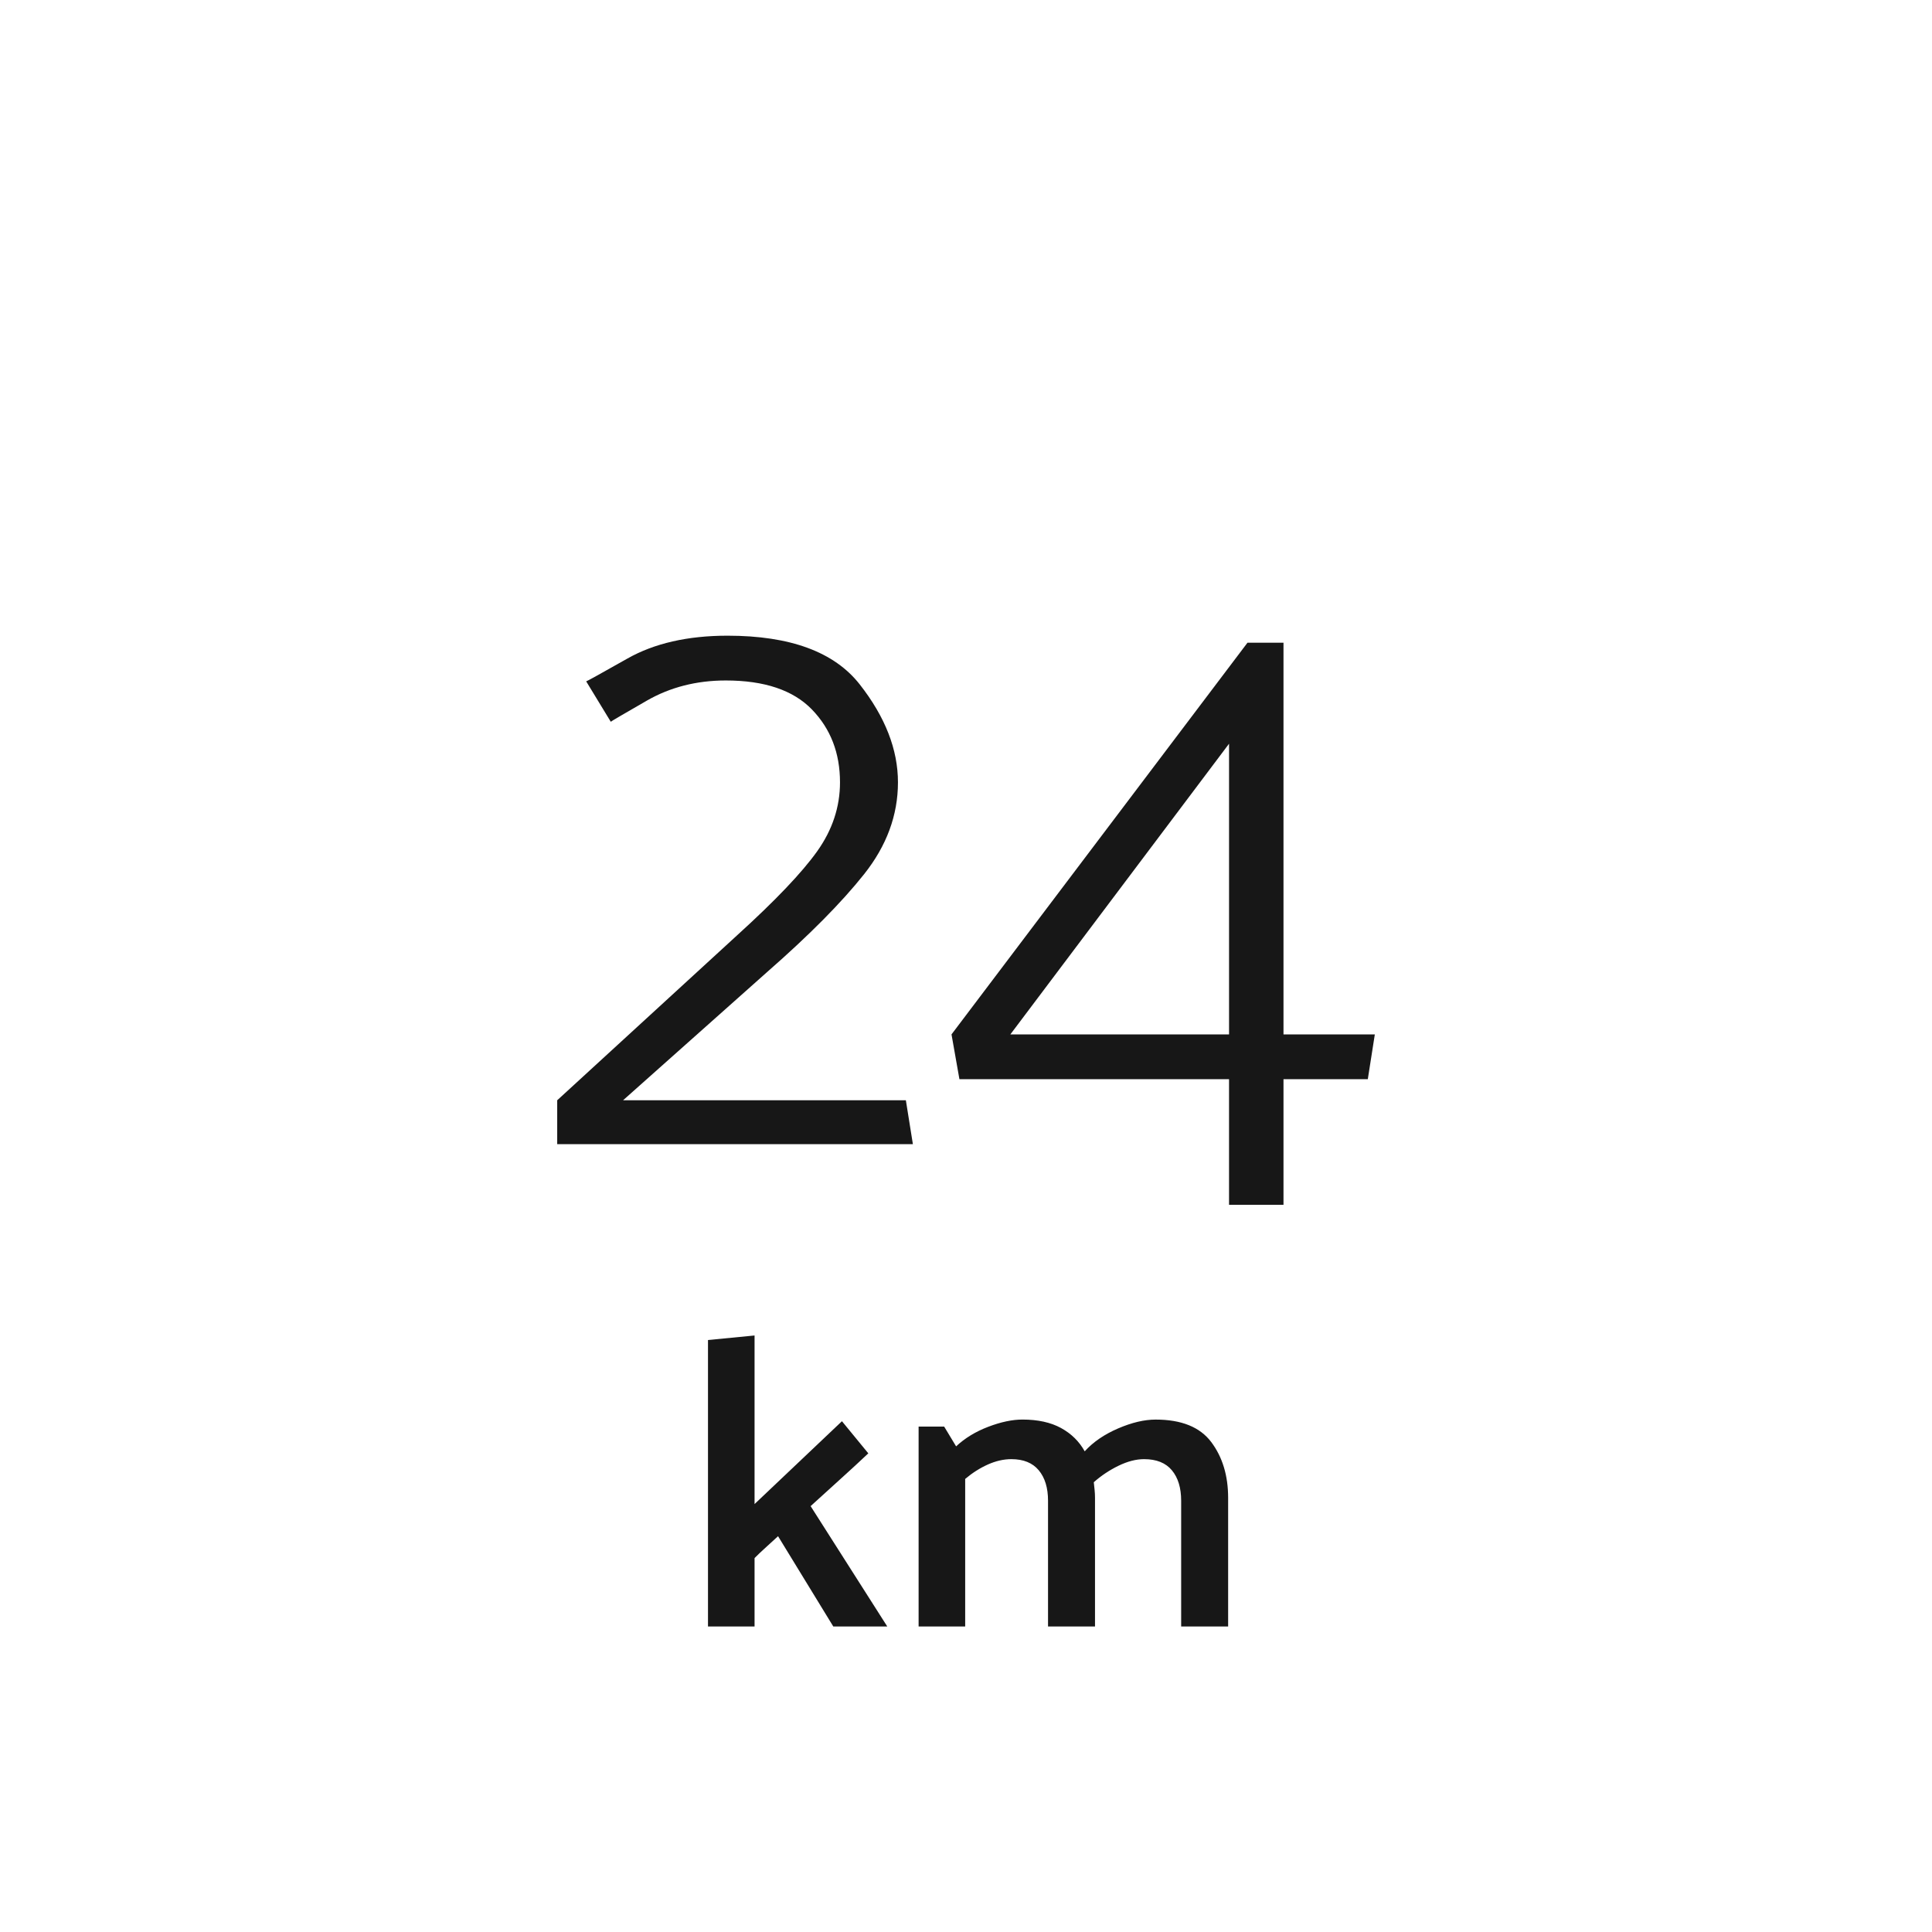 <?xml version="1.0" encoding="utf-8"?>
<!-- Generator: Adobe Illustrator 16.0.0, SVG Export Plug-In . SVG Version: 6.00 Build 0)  -->
<!DOCTYPE svg PUBLIC "-//W3C//DTD SVG 1.1//EN" "http://www.w3.org/Graphics/SVG/1.1/DTD/svg11.dtd">
<svg version="1.1" id="Layer_1" xmlns="http://www.w3.org/2000/svg" xmlns:xlink="http://www.w3.org/1999/xlink" x="0px" y="0px"
	 width="150px" height="150px" viewBox="1250.312 0 150 150" enable-background="new 1250.312 0 150 150" xml:space="preserve">
<g>
	<g>
		<path fill="#171717" d="M1305.28,126.279v-22.24l3.616-0.352v13.088l6.784-6.432l2.048,2.495
			c-0.726,0.684-1.467,1.366-2.224,2.049c-0.758,0.683-1.51,1.365-2.256,2.048l5.951,9.344h-4.191l-4.288-7.008
			c-0.299,0.277-0.608,0.56-0.928,0.848c-0.32,0.288-0.619,0.571-0.896,0.849v5.312H1305.28z"/>
		<path fill="#171717" d="M1334.528,112.68c0.661-0.726,1.525-1.317,2.592-1.776s2.037-0.688,2.912-0.688
			c2.005,0,3.445,0.582,4.32,1.744c0.874,1.163,1.312,2.608,1.312,4.336v9.984h-3.647v-9.76c0-1.003-0.24-1.792-0.721-2.368
			c-0.479-0.576-1.199-0.864-2.159-0.864c-0.619,0-1.28,0.171-1.984,0.512c-0.704,0.342-1.344,0.769-1.92,1.28
			c0.021,0.192,0.042,0.39,0.063,0.592c0.021,0.203,0.032,0.411,0.032,0.624v9.984h-3.647v-9.76c0-1.003-0.24-1.792-0.721-2.368
			c-0.479-0.576-1.189-0.864-2.128-0.864c-0.598,0-1.205,0.14-1.824,0.416c-0.618,0.277-1.205,0.651-1.76,1.12v11.456h-3.616v-15.52
			h1.984l0.928,1.535c0.683-0.64,1.515-1.146,2.496-1.52s1.867-0.561,2.656-0.561c1.194,0,2.192,0.22,2.992,0.656
			C1333.488,111.309,1334.102,111.911,1334.528,112.68z"/>
	</g>
	<g>
		<path fill="#171717" d="M1306.801,49.355c4.863,0,8.284,1.261,10.262,3.784s2.966,5.058,2.966,7.603
			c0,2.546-0.876,4.921-2.625,7.125c-1.75,2.205-4.262,4.739-7.534,7.603l-11.183,9.955h21.956l0.545,3.409h-27.615v-3.409
			l13.979-12.819c2.954-2.682,5.022-4.852,6.205-6.512c1.181-1.659,1.772-3.443,1.772-5.353c0-2.272-0.728-4.159-2.182-5.659
			c-1.456-1.5-3.683-2.25-6.683-2.25c-2.273,0-4.319,0.523-6.137,1.568c-1.818,1.046-2.751,1.592-2.795,1.637l-1.909-3.137
			c0.044,0,1.113-0.59,3.204-1.772C1301.118,49.946,1303.709,49.355,1306.801,49.355z"/>
		<path fill="#171717" d="M1356.508,83.788h-6.546v9.751h-4.228v-9.751h-20.933l-0.614-3.478l22.979-30.41h2.796v30.41h7.091
			L1356.508,83.788z M1328.756,80.311h16.979V57.742L1328.756,80.311z"/>
	</g>
</g>
</svg>
